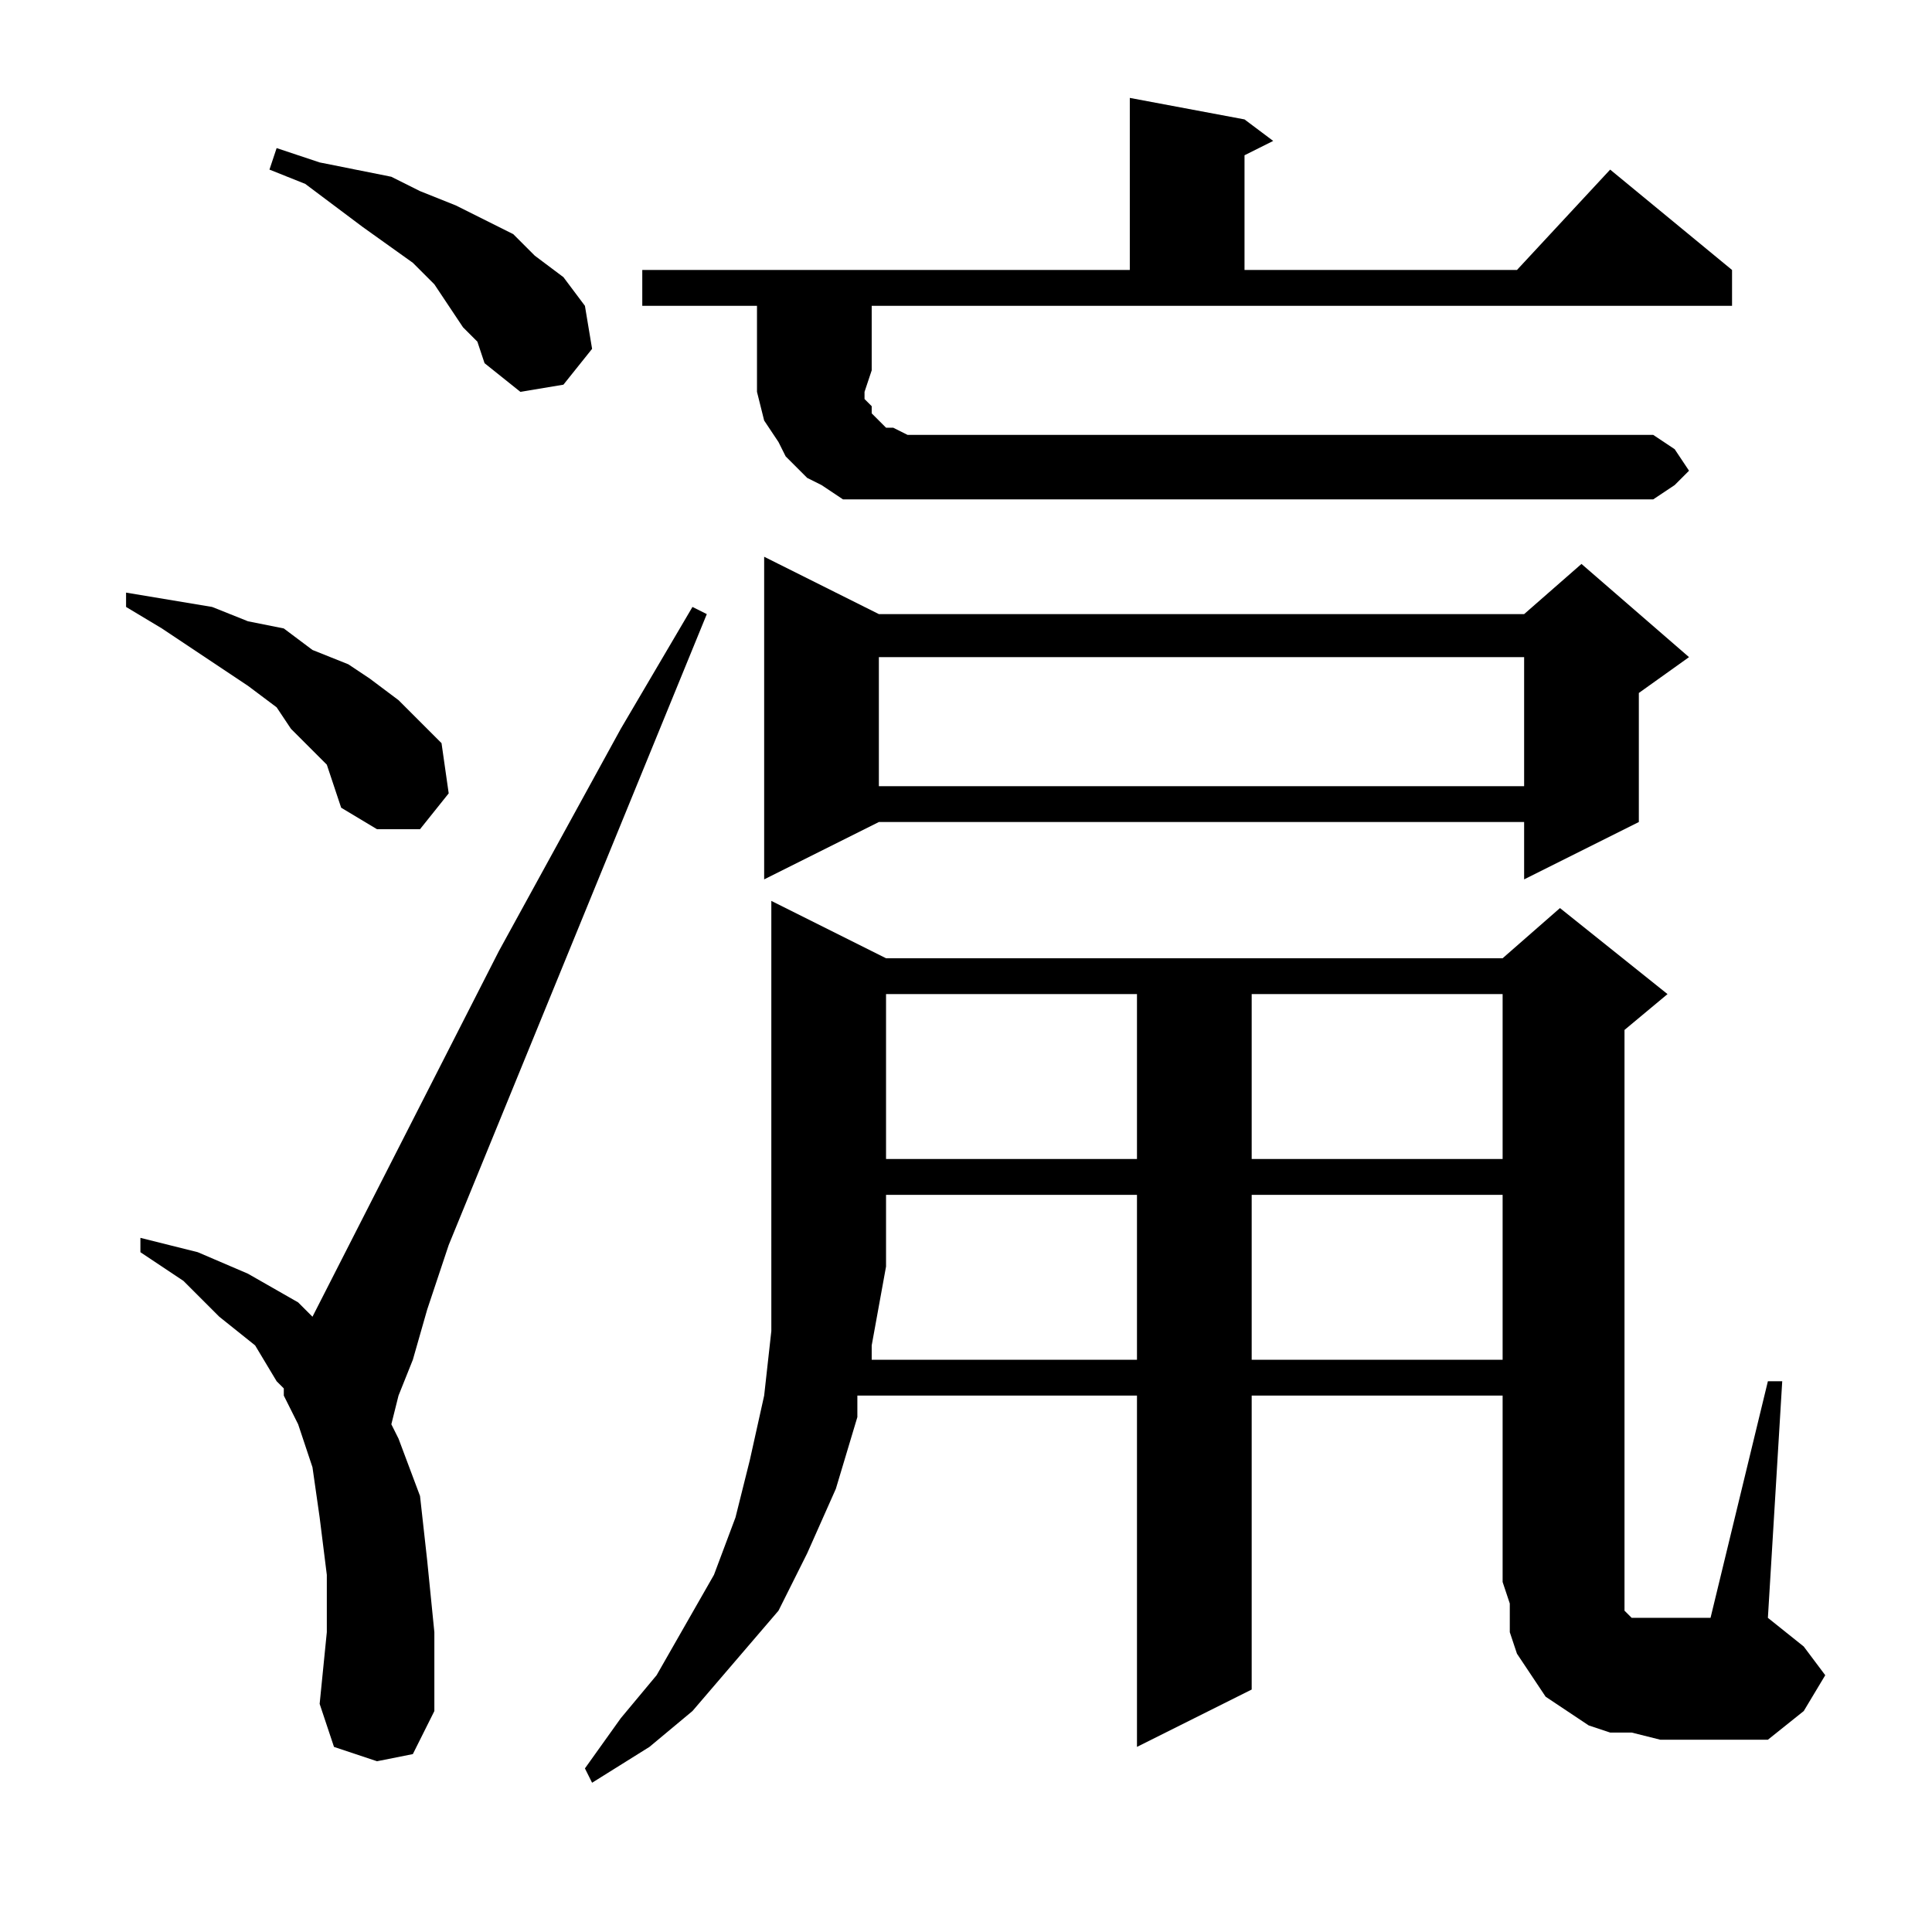 <?xml version="1.0" encoding="utf-8"?>
<!-- Generator: Adobe Illustrator 16.0.0, SVG Export Plug-In . SVG Version: 6.00 Build 0)  -->
<!DOCTYPE svg PUBLIC "-//W3C//DTD SVG 1.1//EN" "http://www.w3.org/Graphics/SVG/1.1/DTD/svg11.dtd">
<svg version="1.1" id="图层_1" xmlns="http://www.w3.org/2000/svg" xmlns:xlink="http://www.w3.org/1999/xlink" x="0px" y="0px"
	 width="1000px" height="1000px" viewBox="0 0 1000 1000" enable-background="new 0 0 1000 1000" xml:space="preserve">
<path d="M169.16,395.793l-7.422-7.422l-11.133-11.133l-7.422-11.133l-14.844-11.133l-11.133-7.422l-33.398-22.266l-18.555-11.133
	v-7.422l22.266,3.711l22.266,3.711l18.555,7.422l18.555,3.711l14.844,11.133l18.555,7.422l11.133,7.422l14.844,11.133l11.133,11.133
	l11.133,11.133l3.711,25.977l-14.844,18.555h-22.266l-18.555-11.133l-3.711-11.133L169.16,395.793z M195.137,911.613l-22.266-7.422
	l-7.422-22.266l3.711-37.109v-29.688l-3.711-29.688l-3.711-25.977l-7.422-22.266l-7.422-14.844v-3.711l-3.711-3.711l-11.133-18.555
	l-18.555-14.844L94.941,662.98l-22.266-14.844v-7.422l29.688,7.422l25.977,11.133l25.977,14.844l7.422,7.422l96.484-189.258
	l63.086-115.039l37.109-63.086l7.422,3.711L232.246,644.426l-11.133,33.398l-7.422,25.977l-7.422,18.555l-3.711,14.844l3.711,7.422
	l11.133,29.688l3.711,33.398l3.711,37.109v40.82l-11.133,22.266L195.137,911.613z M239.668,169.426l-7.422-11.133l-7.422-11.133
	l-11.133-11.133l-25.977-18.555l-29.688-22.266l-18.555-7.422l3.711-11.133l22.266,7.422l18.555,3.711l18.555,3.711l14.844,7.422
	l18.555,7.422l14.844,7.422l14.844,7.422l11.133,11.133l14.844,11.133l11.133,14.844l3.711,22.266l-14.844,18.555l-22.266,3.711
	l-18.555-14.844l-3.711-11.133L239.668,169.426z M844.551,896.77h-11.133l-11.133-3.711l-11.133-7.422l-11.133-7.422l-7.422-11.133
	l-7.422-11.133l-3.711-11.133v-14.844l-3.711-11.133v-96.484H647.871v152.148l-59.375,29.688V722.355H443.77v11.133l-11.133,37.109
	l-14.844,33.398l-14.844,29.688l-22.266,25.977l-22.266,25.977l-22.266,18.555l-29.688,18.555l-3.711-7.422l18.555-25.977
	l18.555-22.266l14.844-25.977l14.844-25.977l11.133-29.688l7.422-29.688l7.422-33.398l3.711-33.398v-37.109V466.301l59.375,29.688
	h319.141l29.688-25.977l55.664,44.531l-22.266,18.555v293.164v3.711v3.711l3.711,3.711h3.711h3.711h7.422h25.977l29.688-122.461
	h7.422l-7.422,122.461l18.555,14.844l11.133,14.844l-11.133,18.555l-18.555,14.844h-55.664L844.551,896.77z M451.191,191.691
	l-3.711,11.133v3.711l3.711,3.711v3.711l3.711,3.711l3.711,3.711h3.711l7.422,3.711h385.938l11.133,7.422l7.422,11.133l-7.422,7.422
	l-11.133,7.422H469.746h-11.133H447.48h-11.133l-11.133-7.422l-7.422-3.711l-11.133-11.133l-3.711-7.422l-7.422-11.133
	l-3.711-14.844v-11.133v-33.398h-59.375v-18.555h252.344V50.676l59.375,11.133l14.844,11.133l-14.844,7.422v59.375h141.016
	l48.242-51.953l63.086,51.953v18.555H451.191V191.691z M454.902,317.863h333.984l29.688-25.977l55.664,48.242l-25.977,18.555v66.797
	l-59.375,29.688V425.48H454.902l-59.375,29.688V288.176L454.902,317.863z M458.613,618.449v37.109l-7.422,40.82v7.422h137.305
	v-85.352H458.613z M454.902,340.129v66.797h333.984v-66.797H454.902z M458.613,514.543v85.352h129.883v-85.352H458.613z
	 M647.871,514.543v85.352h129.883v-85.352H647.871z M647.871,618.449v85.352h129.883v-85.352H647.871z"/>
</svg>
